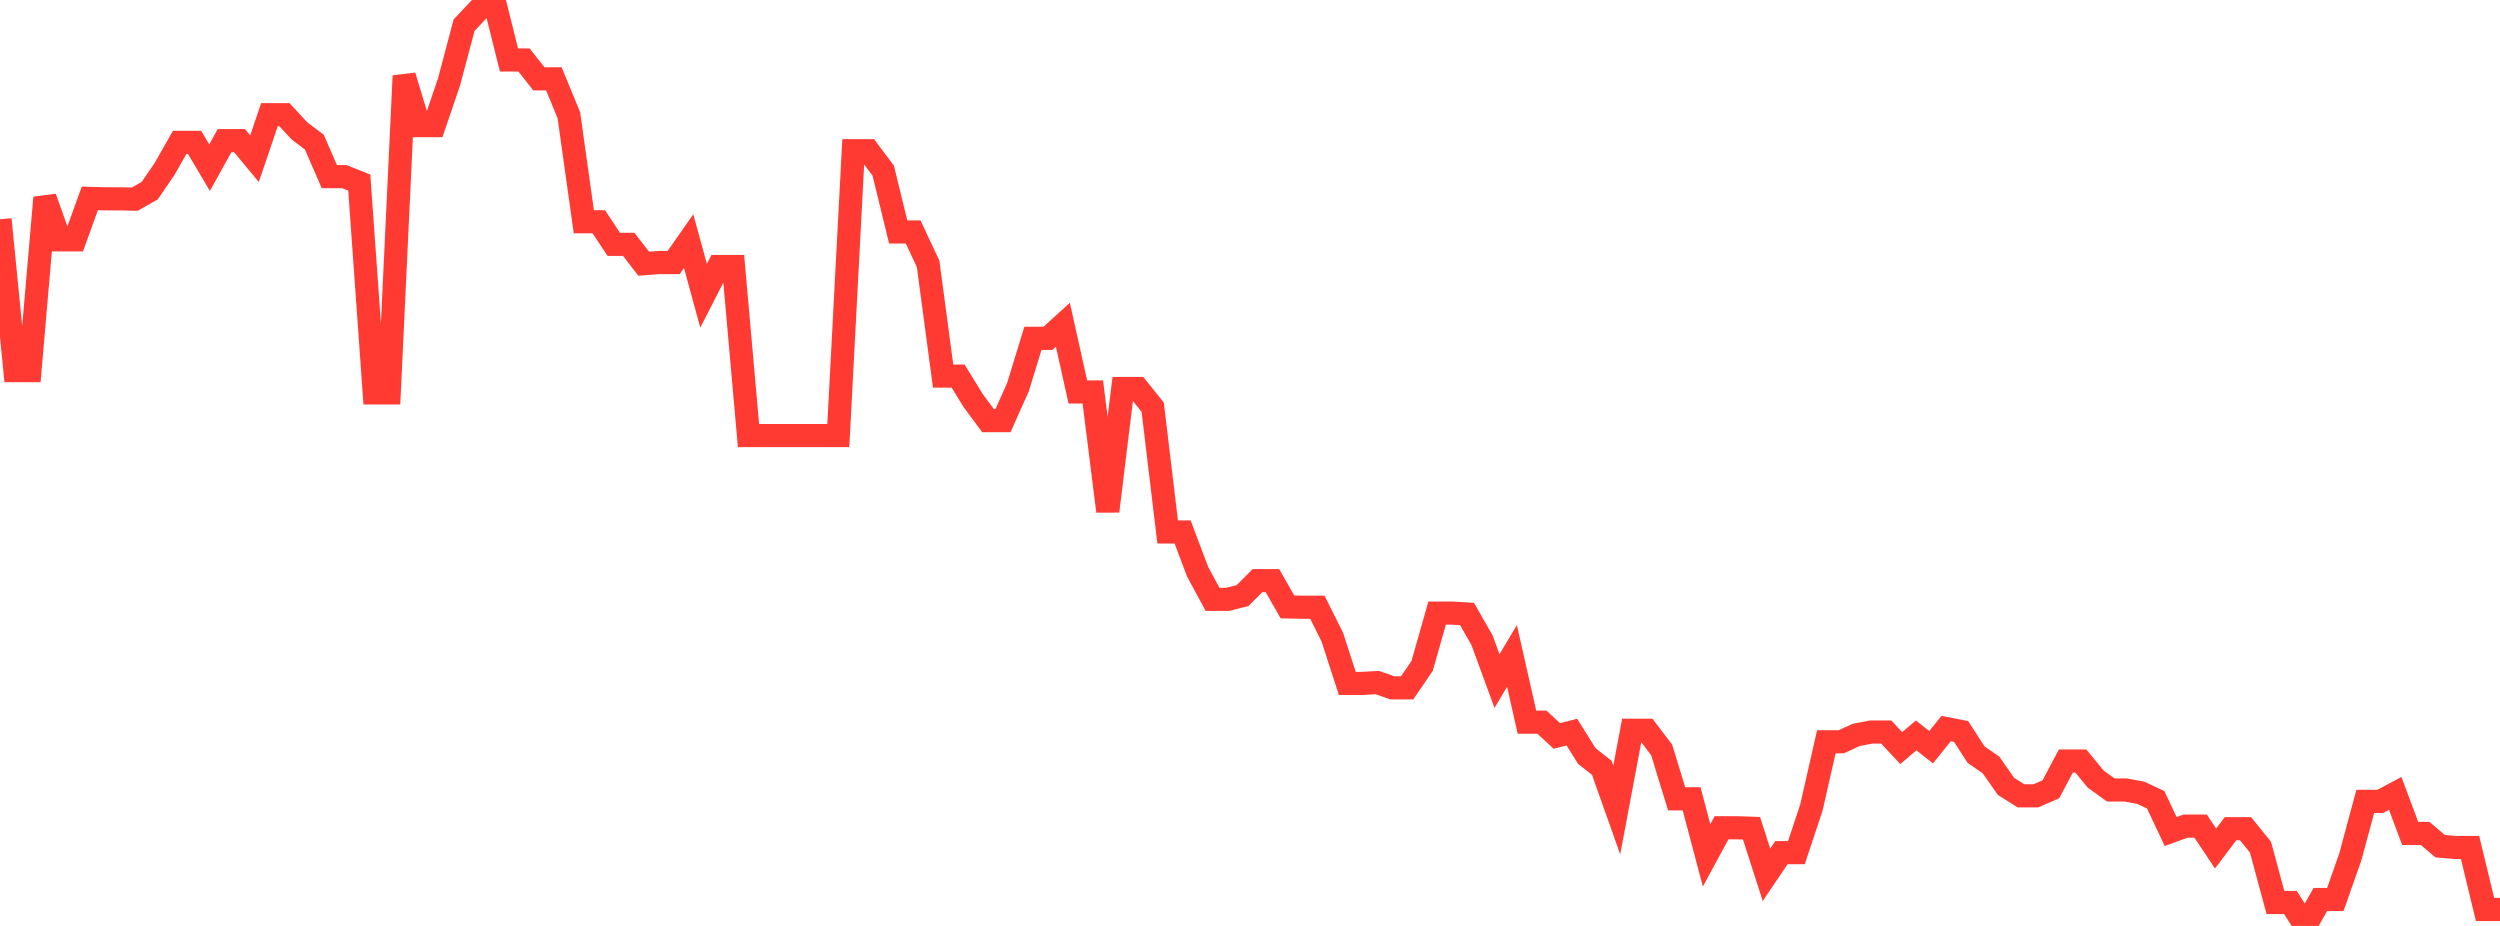 <?xml version="1.0" standalone="no"?>
<!DOCTYPE svg PUBLIC "-//W3C//DTD SVG 1.1//EN" "http://www.w3.org/Graphics/SVG/1.1/DTD/svg11.dtd">

<svg width="135" height="50" viewBox="0 0 135 50" preserveAspectRatio="none" 
  xmlns="http://www.w3.org/2000/svg"
  xmlns:xlink="http://www.w3.org/1999/xlink">


<polyline points="0.0, 11.843 0.808, 20.012 1.617, 20.012 2.425, 10.671 3.234, 12.952 4.042, 12.952 4.85, 10.714 5.659, 10.736 6.467, 10.736 7.275, 10.755 8.084, 10.297 8.892, 9.114 9.701, 7.69 10.509, 7.69 11.317, 9.054 12.126, 7.595 12.934, 7.595 13.743, 8.57 14.551, 6.193 15.359, 6.193 16.168, 7.065 16.976, 7.678 17.784, 9.537 18.593, 9.537 19.401, 9.862 20.21, 21.217 21.018, 21.217 21.826, 4.098 22.635, 6.785 23.443, 6.785 24.251, 4.413 25.06, 1.362 25.868, 0.503 26.677, 0.0 27.485, 3.237 28.293, 3.237 29.102, 4.258 29.91, 4.258 30.719, 6.223 31.527, 11.976 32.335, 11.976 33.144, 13.196 33.952, 13.196 34.76, 14.241 35.569, 14.177 36.377, 14.177 37.186, 13.02 37.994, 15.972 38.802, 14.39 39.611, 14.39 40.419, 23.52 41.228, 23.52 42.036, 23.52 42.844, 23.52 43.653, 23.52 44.461, 23.52 45.269, 23.52 46.078, 8.138 46.886, 8.138 47.695, 9.217 48.503, 12.526 49.311, 12.526 50.12, 14.254 50.928, 20.308 51.737, 20.308 52.545, 21.62 53.353, 22.714 54.162, 22.714 54.97, 20.907 55.778, 18.27 56.587, 18.27 57.395, 17.537 58.204, 21.166 59.012, 21.166 59.82, 27.606 60.629, 20.981 61.437, 20.981 62.246, 21.99 63.054, 28.727 63.862, 28.727 64.671, 30.872 65.479, 32.366 66.287, 32.366 67.096, 32.164 67.904, 31.355 68.713, 31.355 69.521, 32.773 70.329, 32.79 71.138, 32.79 71.946, 34.407 72.754, 36.905 73.563, 36.905 74.371, 36.858 75.18, 37.142 75.988, 37.142 76.796, 35.955 77.605, 33.107 78.413, 33.107 79.222, 33.157 80.03, 34.575 80.838, 36.78 81.647, 35.42 82.455, 38.997 83.263, 38.997 84.072, 39.743 84.88, 39.532 85.689, 40.826 86.497, 41.462 87.305, 43.739 88.114, 39.433 88.922, 39.433 89.731, 40.5 90.539, 43.135 91.347, 43.135 92.156, 46.191 92.964, 44.698 93.772, 44.698 94.581, 44.726 95.389, 47.239 96.198, 46.041 97.006, 46.041 97.814, 43.612 98.623, 40.054 99.431, 40.054 100.24, 39.683 101.048, 39.529 101.856, 39.529 102.665, 40.397 103.473, 39.712 104.281, 40.35 105.09, 39.344 105.898, 39.499 106.707, 40.749 107.515, 41.309 108.323, 42.465 109.132, 42.974 109.94, 42.974 110.749, 42.62 111.557, 41.095 112.365, 41.095 113.174, 42.078 113.982, 42.659 114.79, 42.659 115.599, 42.809 116.407, 43.187 117.216, 44.902 118.024, 44.609 118.832, 44.609 119.641, 45.82 120.449, 44.749 121.257, 44.749 122.066, 45.746 122.874, 48.734 123.683, 48.734 124.491, 50.0 125.299, 48.572 126.108, 48.572 126.916, 46.272 127.725, 43.276 128.533, 43.276 129.341, 42.844 130.15, 45.005 130.958, 45.005 131.766, 45.693 132.575, 45.764 133.383, 45.764 134.192, 49.111 135.0, 49.111" fill="none" stroke="#ff3a33" stroke-width="1.25"/>

</svg>